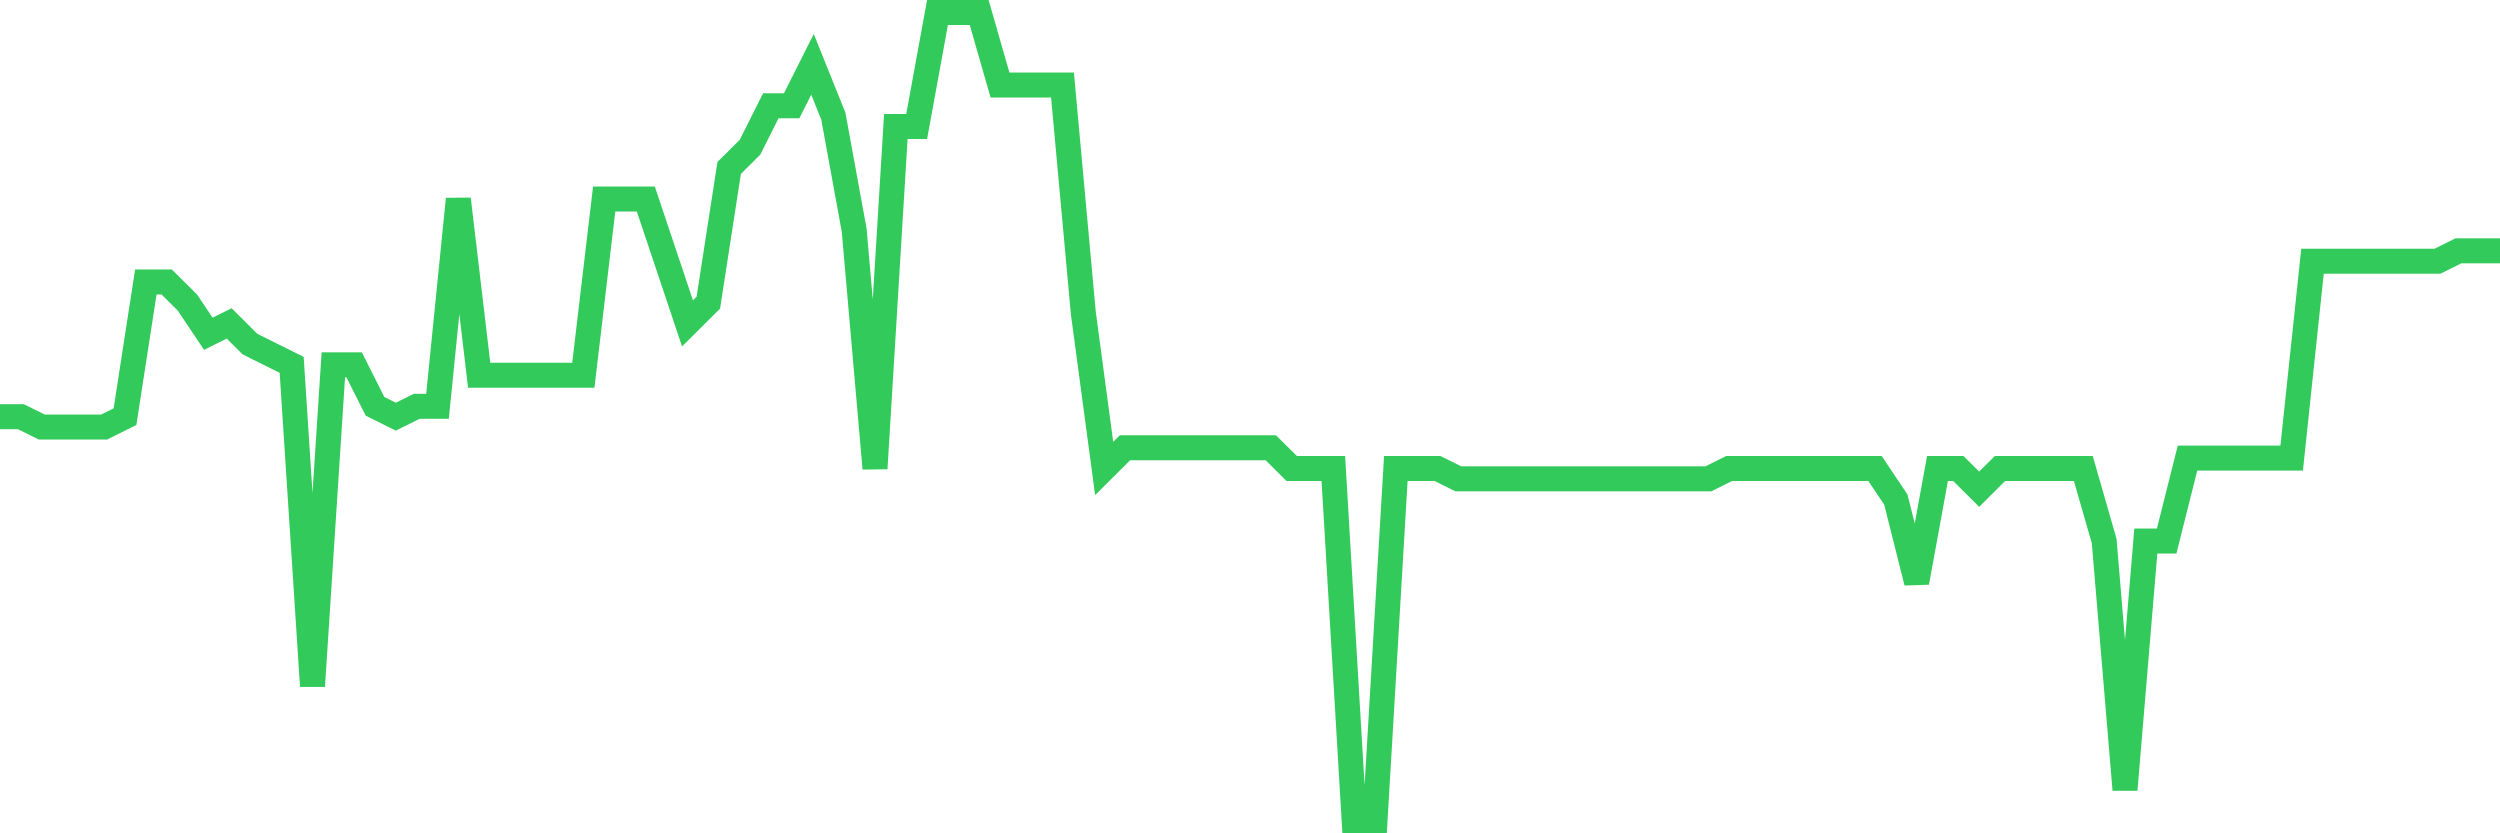<svg
  xmlns="http://www.w3.org/2000/svg"
  xmlns:xlink="http://www.w3.org/1999/xlink"
  width="120"
  height="40"
  viewBox="0 0 120 40"
  preserveAspectRatio="none"
>
  <polyline
    points="0,20 1,20 2,20.497 3,20.497 4,20.497 5,20.497 6,20 7,13.533 8,13.533 9,14.528 10,16.021 11,15.523 12,16.518 13,17.015 14,17.513 15,32.933 16,17.513 17,17.513 18,19.503 19,20 20,19.503 21,19.503 22,9.554 23,18.01 24,18.01 25,18.01 26,18.01 27,18.01 28,18.01 29,9.554 30,9.554 31,9.554 32,12.538 33,15.523 34,14.528 35,8.062 36,7.067 37,5.077 38,5.077 39,3.087 40,5.574 41,11.046 42,22.487 43,6.072 44,6.072 45,0.6 46,0.6 47,0.6 48,4.082 49,4.082 50,4.082 51,4.082 52,15.026 53,22.487 54,21.492 55,21.492 56,21.492 57,21.492 58,21.492 59,21.492 60,21.492 61,21.492 62,22.487 63,22.487 64,22.487 65,39.4 66,39.4 67,22.487 68,22.487 69,22.487 70,22.985 71,22.985 72,22.985 73,22.985 74,22.985 75,22.985 76,22.985 77,22.985 78,22.985 79,22.985 80,22.985 81,22.985 82,22.985 83,22.487 84,22.487 85,22.487 86,22.487 87,22.487 88,22.487 89,22.487 90,22.487 91,23.979 92,27.959 93,22.487 94,22.487 95,23.482 96,22.487 97,22.487 98,22.487 99,22.487 100,22.487 101,25.969 102,37.908 103,25.969 104,25.969 105,21.99 106,21.99 107,21.99 108,21.99 109,21.99 110,21.99 111,12.538 112,12.538 113,12.538 114,12.538 115,12.538 116,12.538 117,12.538 118,12.041 119,12.041 120,12.041"
    fill="none"
    stroke="#32ca5b"
    stroke-width="1.2"
  >
  </polyline>
</svg>